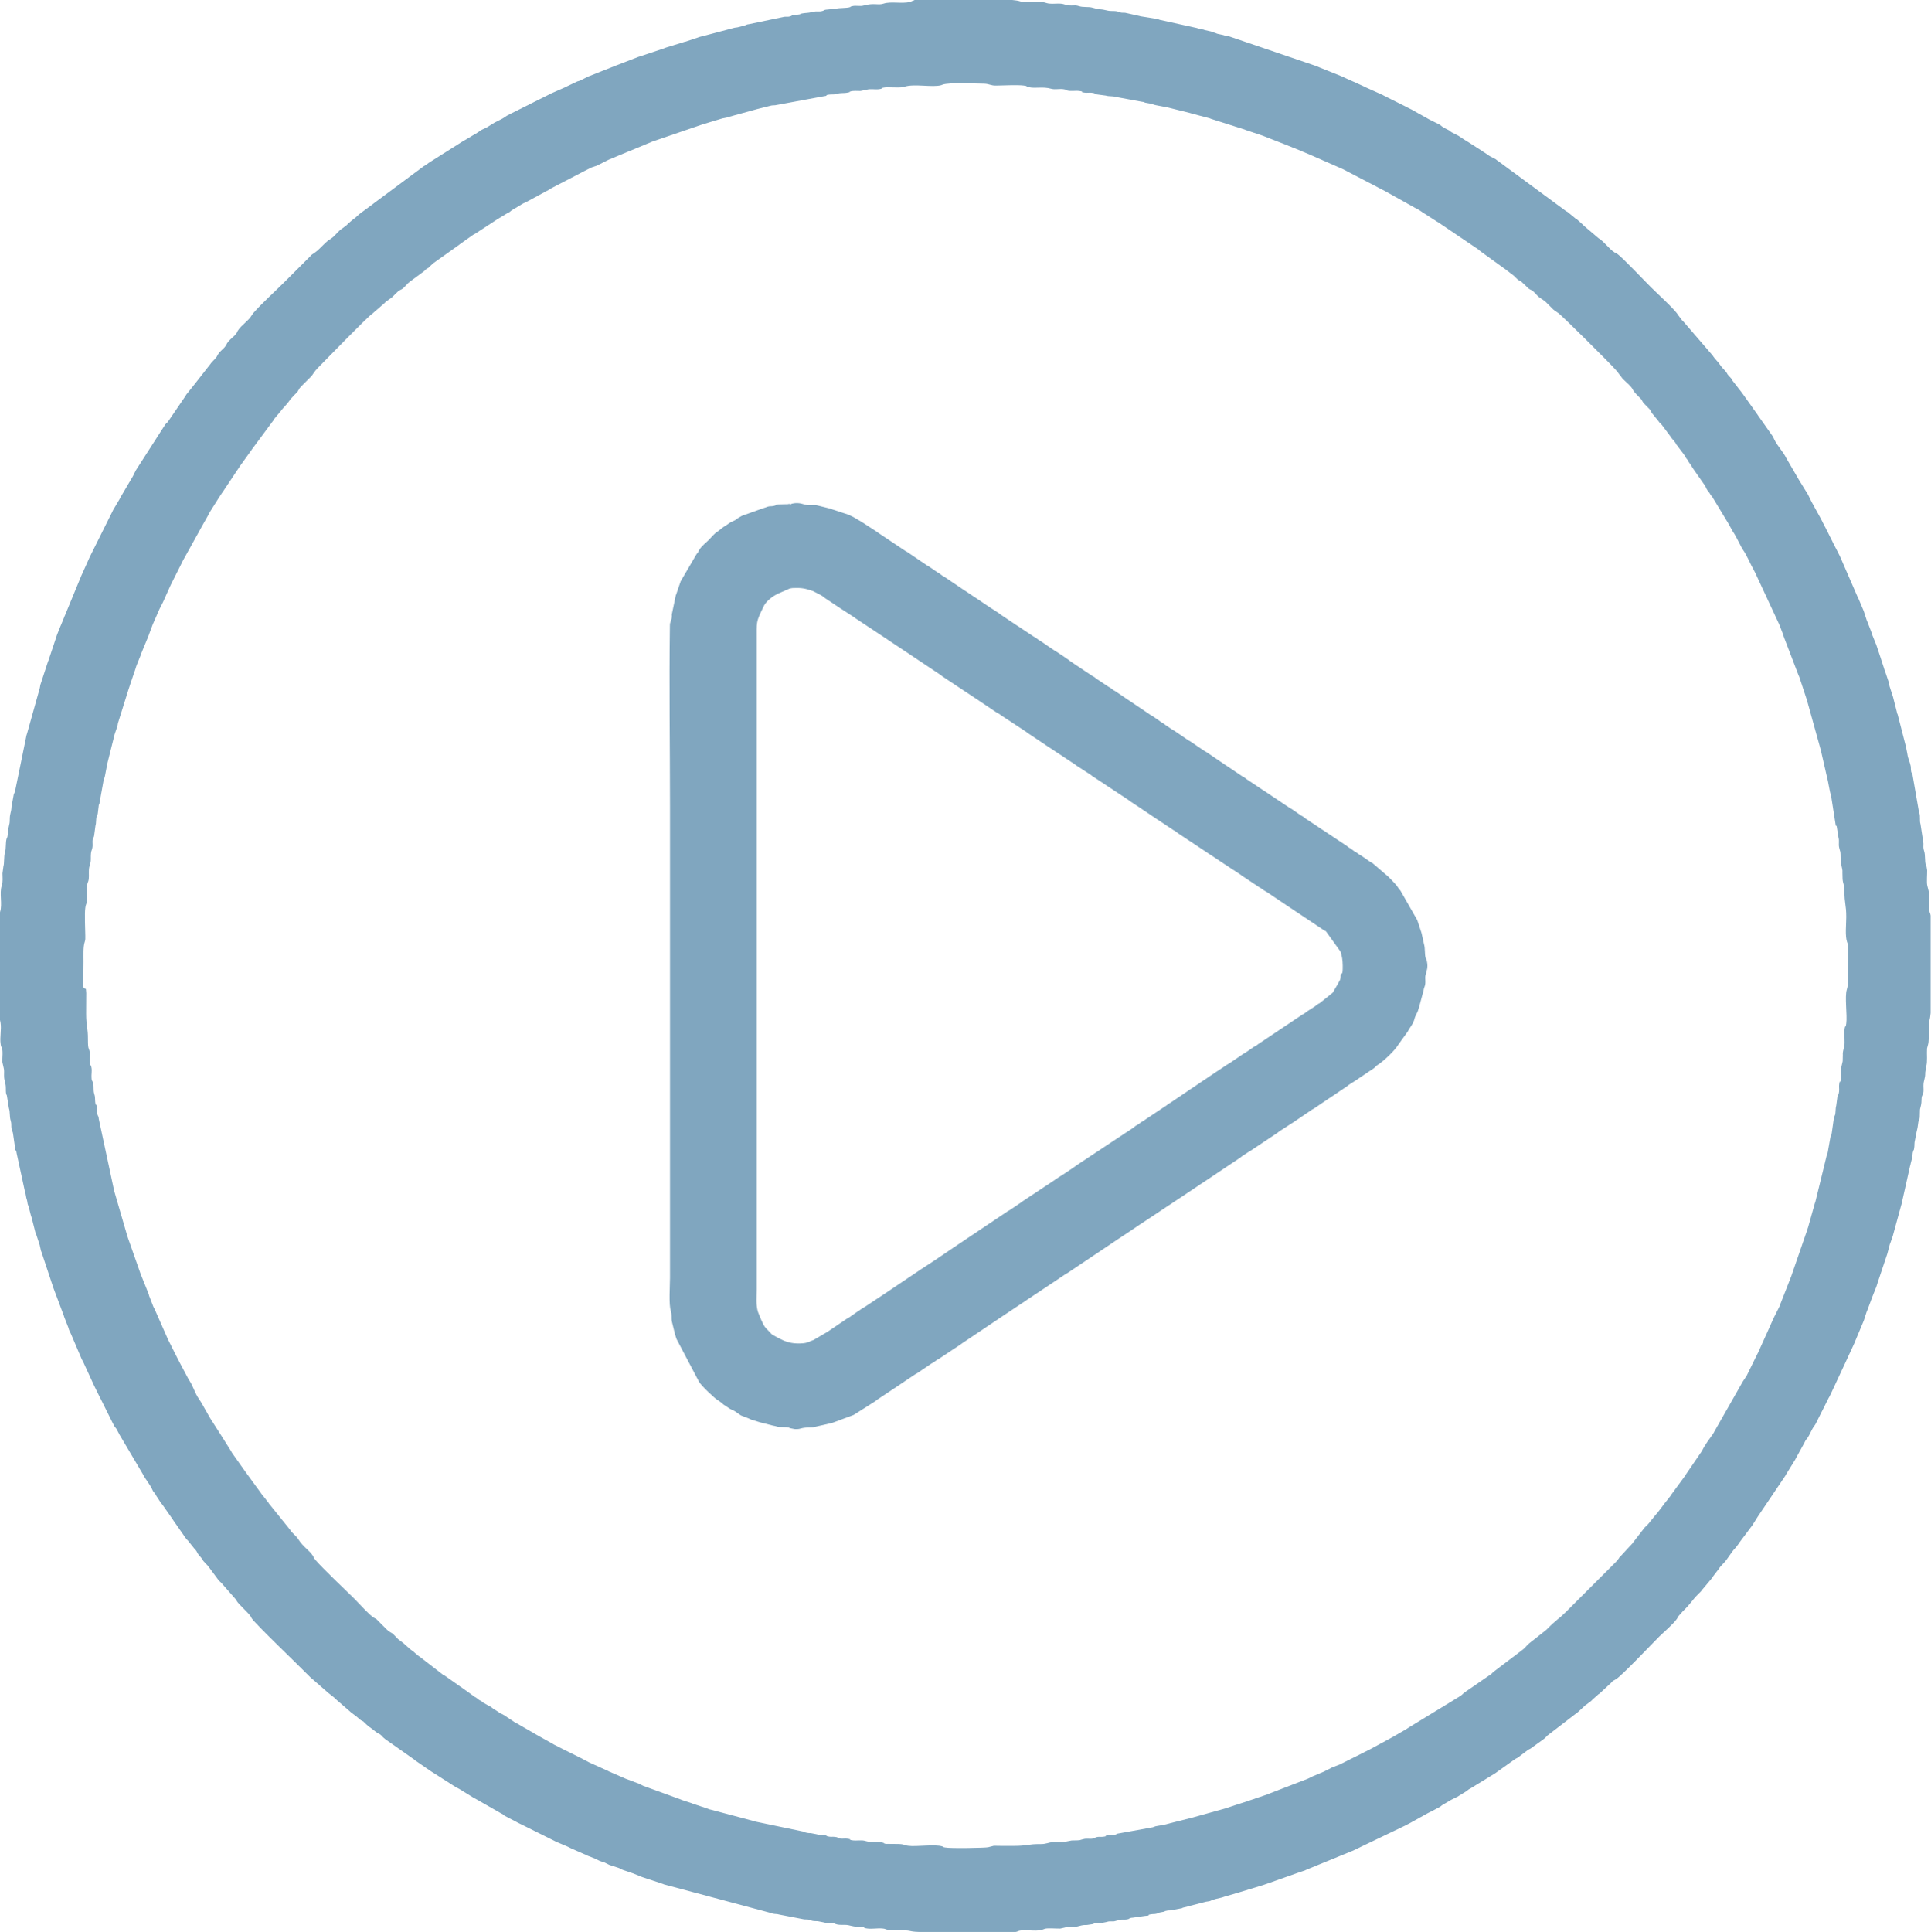 <?xml version="1.0" encoding="UTF-8"?> <svg xmlns="http://www.w3.org/2000/svg" xmlns:xlink="http://www.w3.org/1999/xlink" xmlns:xodm="http://www.corel.com/coreldraw/odm/2003" xml:space="preserve" width="24.092mm" height="24.101mm" version="1.1" style="shape-rendering:geometricPrecision; text-rendering:geometricPrecision; image-rendering:optimizeQuality; fill-rule:evenodd; clip-rule:evenodd" viewBox="0 0 182.67 182.74"> <defs> <style type="text/css"> .fil0 {fill:#80A6BF} </style> </defs> <g id="Слой_x0020_1">  <g id="_2115459002640"> <g id="_1811868388304"> <path class="fil0" d="M7.9 93.47c-0.03,-0.06 0,-2.27 0,-2.53 0,-0.58 -0.04,-1.39 0.11,-1.83 0.08,-0.24 0.06,-0.32 0.06,-0.62 -0.01,-0.64 -0.08,-2.06 0,-2.62 0.07,-0.5 0.17,-0.3 0.17,-1.1 -0.01,-0.41 -0.06,-0.95 0.06,-1.29 0.01,-0.02 0.02,-0.04 0.03,-0.06 0.13,-0.36 0.06,-0.72 0.08,-1.11 0.02,-0.5 0.19,-0.56 0.18,-1.09 -0.01,-0.85 0.1,-0.67 0.16,-1.11 0.03,-0.2 -0.02,-0.46 0.01,-0.67 0.09,-0.62 0.08,0.11 0.16,-0.52l0.11 -0.82c0.09,-0.27 0.03,-0.61 0.12,-0.9 0.08,-0.24 0.01,0.16 0.1,-0.25l0.1 -0.83c0.03,-0.1 0.03,0.11 0.08,-0.26l0.35 -1.94c0.04,-0.36 0.08,-0.18 0.15,-0.53l0.15 -0.78c0.04,-0.15 0.02,-0.15 0.05,-0.29l0.71 -2.85c0.01,-0.02 0.01,-0.04 0.02,-0.06l0.17 -0.5c0.01,-0.02 0.02,-0.04 0.03,-0.06l0.04 -0.13c0.04,-0.15 0.02,-0.15 0.05,-0.29l0.97 -3.1c0.01,-0.02 0.01,-0.04 0.02,-0.06l0.21 -0.64c0.01,-0.02 0.01,-0.04 0.02,-0.06l0.41 -1.2c0.01,-0.02 0.01,-0.04 0.02,-0.06 0.01,-0.02 0.01,-0.04 0.02,-0.06 0.04,-0.15 0.03,-0.12 0.08,-0.26l0.39 -0.97c0.01,-0.02 0.01,-0.04 0.02,-0.06 0.01,-0.02 0.01,-0.04 0.02,-0.06 0.01,-0.02 0.01,-0.04 0.02,-0.06l0.59 -1.43c0.01,-0.02 0.02,-0.04 0.03,-0.06l0.46 -1.24c0.01,-0.03 0.04,-0.1 0.05,-0.12l0.62 -1.41c0.13,-0.25 -0.07,0.14 0.06,-0.11l0.17 -0.34c0.01,-0.03 0.04,-0.09 0.06,-0.11l0.76 -1.69c0.01,-0.02 0.02,-0.04 0.03,-0.06l0.14 -0.28c0.01,-0.02 0.02,-0.04 0.03,-0.06l0.85 -1.69c0.03,-0.04 0.05,-0.1 0.08,-0.17l1.72 -3.1c0.01,-0.02 0.02,-0.04 0.03,-0.06l0.7 -1.24c0.03,-0.06 0.08,-0.16 0.11,-0.22l0.82 -1.3c0.01,-0.01 0.02,-0.04 0.03,-0.05l0.37 -0.56c0.01,-0.01 0.03,-0.03 0.04,-0.05l1.66 -2.49c0.01,-0.01 0.03,-0.03 0.04,-0.05l0.99 -1.38c0.01,-0.01 0.02,-0.04 0.03,-0.05l2.09 -2.82c0.01,-0.01 0.02,-0.04 0.03,-0.06 0.01,-0.01 0.03,-0.04 0.03,-0.05l0.62 -0.74c0.11,-0.19 0.61,-0.64 0.87,-1.07l0.45 -0.48c0.1,-0.1 0.08,-0.07 0.17,-0.17 0.01,-0.02 0.06,-0.07 0.08,-0.1l0.19 -0.32c0.03,-0.03 0.13,-0.15 0.16,-0.18l0.97 -0.97c0.16,-0.2 0.24,-0.41 0.59,-0.76 0.76,-0.76 4.59,-4.74 5.13,-5.11l1.13 -0.98c0.08,-0.08 0.08,-0.09 0.17,-0.17l0.49 -0.35c0.01,-0.01 0.04,-0.02 0.05,-0.03l0.64 -0.62c0.24,-0.19 -0.17,0.1 0.1,-0.07 0.01,-0.01 0.04,-0.02 0.06,-0.03l0.17 -0.09c0.27,-0.17 -0.14,0.11 0.1,-0.07 0.24,-0.19 0.4,-0.45 0.64,-0.62l1.12 -0.83c0.33,-0.21 0.35,-0.32 0.51,-0.42 0.01,-0.01 0.04,-0.02 0.06,-0.03 0.02,-0.01 0.04,-0.02 0.06,-0.03 0.13,-0.08 0.36,-0.39 0.68,-0.59l2.22 -1.58c0.02,-0.01 0.08,-0.06 0.1,-0.08l1.24 -0.88c0.12,-0.08 0.1,-0.04 0.22,-0.12l2.1 -1.37c0.01,-0.01 0.04,-0.03 0.05,-0.03l0.84 -0.51c0.06,-0.03 0.16,-0.08 0.22,-0.11 0.04,-0.03 0.1,-0.08 0.19,-0.15 0.11,-0.08 0.07,-0.06 0.2,-0.13l0.9 -0.54c0.02,-0.01 0.04,-0.02 0.06,-0.03l0.29 -0.14c0.02,-0.01 0.04,-0.02 0.06,-0.03 0.02,-0.01 0.04,-0.02 0.06,-0.03l2.03 -1.1c0.13,-0.08 0.1,-0.05 0.2,-0.13l2.89 -1.5c0.03,-0.01 0.09,-0.04 0.11,-0.06 0.02,-0.01 0.04,-0.02 0.06,-0.03l0.67 -0.34c0.02,-0.01 0.04,-0.02 0.06,-0.03l0.51 -0.17c0.02,-0.01 0.04,-0.02 0.06,-0.03l1.01 -0.51c0.02,-0.01 0.04,-0.02 0.06,-0.03l1.85 -0.77c0.02,-0.01 0.04,-0.01 0.06,-0.02l2.09 -0.87c0.02,-0.01 0.04,-0.02 0.06,-0.03 0.02,-0.01 0.04,-0.01 0.06,-0.02l4.73 -1.62c0.02,-0.01 0.1,-0.04 0.13,-0.04l1.69 -0.51c0.02,-0.01 0.04,-0.01 0.06,-0.02l0.5 -0.1c0.02,-0.01 0.04,-0.01 0.06,-0.03l2.66 -0.73c0.03,-0.01 0.04,-0.01 0.07,-0.02l1.35 -0.34c0.21,-0.04 0.31,0 0.54,-0.06l4.43 -0.82c0.62,-0.08 -0.11,-0.08 0.52,-0.16 0.25,-0.03 0.43,0.02 0.69,-0.06 0.38,-0.13 0.68,-0.04 1.06,-0.13 0.4,-0.08 0.01,-0.01 0.24,-0.1 0.26,-0.09 0.66,-0.05 0.96,-0.05l0.56 -0.11c0.4,-0.13 0.8,0 1.2,-0.06 0.62,-0.09 -0.1,-0.07 0.52,-0.16 0.15,-0.03 0.5,-0.01 0.67,-0.01 0.39,0 0.89,0.05 1.21,-0.06 0.93,-0.31 2.66,0.09 3.49,-0.15l0.12 -0.05c0.61,-0.22 3.01,-0.1 3.9,-0.09 0.54,0.01 0.63,0.19 1.17,0.18 0.64,-0.01 2.06,-0.08 2.62,0 0.59,0.09 -0.03,0.04 0.45,0.15 0.67,0.15 1.31,-0.08 2.13,0.15 0.38,0.11 0.83,-0.03 1.22,0.05 0.4,0.08 0.01,0.01 0.24,0.1 0.36,0.12 0.82,0.01 1.2,0.06 0.62,0.09 -0.1,0.08 0.52,0.16 0.2,0.03 0.46,-0.02 0.67,0.01 0.62,0.09 -0.11,0.08 0.52,0.16l0.82 0.11c0.27,0.09 0.61,0.03 0.9,0.12l2.5 0.46c0.37,0.05 0.17,0.04 0.26,0.08l0.5 0.09c0.36,0.04 0.18,0.08 0.53,0.15l0.78 0.15c0.15,0.04 0.15,0.02 0.29,0.05l2.17 0.54c0.02,0.01 0.04,0.01 0.06,0.02l1.86 0.5c0.02,0.01 0.04,0.01 0.06,0.03l3.21 1.02c0.02,0.01 0.04,0.01 0.06,0.03 0.02,0.01 0.04,0.01 0.06,0.02l1.52 0.51c0.02,0.01 0.04,0.01 0.06,0.02l2.07 0.81c0.02,0.01 0.04,0.01 0.06,0.02l0.78 0.32c0.02,0.01 0.04,0.01 0.06,0.02 0.02,0.01 0.04,0.01 0.06,0.02l1.73 0.73c0.02,0.01 0.04,0.02 0.06,0.03l2.76 1.21c0.02,0.01 0.04,0.02 0.06,0.03l3.95 2.06c0.11,0.06 0,0 0.11,0.06l2.88 1.61c0.06,0.03 0.16,0.08 0.22,0.11l0.45 0.31c0.02,0.01 0.04,0.02 0.06,0.03l1.18 0.76c0.01,0.01 0.1,0.05 0.11,0.06l3.83 2.59c0.04,0.04 0.12,0.12 0.18,0.16l2.31 1.67c0.01,0.01 0.04,0.02 0.05,0.03l0.62 0.48c0.01,0.01 0.04,0.03 0.05,0.03 0.23,0.16 0.38,0.41 0.63,0.55 0.01,0.01 0.04,0.02 0.06,0.03 0.02,0.01 0.04,0.02 0.06,0.03 0.01,0.01 0.04,0.02 0.06,0.03l0.44 0.41c0.13,0.13 0.2,0.22 0.36,0.32 0.13,0.08 0.1,0.04 0.22,0.11 0.29,0.19 0.46,0.5 0.74,0.69l0.5 0.34c0.02,0.02 0.14,0.15 0.17,0.17l0.46 0.46c0.08,0.08 0.08,0.09 0.17,0.17l0.5 0.35c0.19,0.11 4.8,4.65 5.48,5.44l0.55 0.72c0.1,0.1 0.08,0.08 0.17,0.17 0.28,0.27 0.59,0.51 0.78,0.83 0.01,0.01 0.05,0.1 0.06,0.11 0.2,0.34 0.7,0.76 0.76,0.85 0.01,0.01 0.02,0.04 0.03,0.05l0.16 0.27c0.1,0.13 0.06,0.06 0.12,0.13l0.5 0.51c0.01,0.01 0.03,0.04 0.03,0.05l0.15 0.27c0.01,0.02 0.06,0.08 0.08,0.1l0.57 0.7c0.13,0.21 0.19,0.19 0.32,0.36l0.83 1.11c0.01,0.01 0.02,0.04 0.03,0.06l0.42 0.51c0.01,0.01 0.02,0.04 0.03,0.06 0.01,0.01 0.02,0.04 0.03,0.06 0.01,0.01 0.02,0.04 0.03,0.05l0.19 0.24c0.01,0.01 0.03,0.04 0.03,0.05l0.51 0.67c0.08,0.12 0.04,0.1 0.12,0.22 0.05,0.08 0.03,0.04 0.11,0.15 0.01,0.02 0.06,0.08 0.08,0.1l0.06 0.1c0.04,0.06 0.02,0.04 0.06,0.11l0.28 0.4c0.01,0.01 0.02,0.04 0.03,0.06 0.01,0.01 0.02,0.04 0.03,0.06l1.22 1.75c0.01,0.02 0.02,0.04 0.03,0.06 0.01,0.02 0.02,0.04 0.03,0.06l0.08 0.17c0.01,0.01 0.02,0.04 0.03,0.05 0.01,0.01 0.03,0.04 0.03,0.05l0.22 0.29c0.04,0.06 0.02,0.04 0.06,0.11l0.22 0.29c0.01,0.01 0.03,0.03 0.03,0.05 0.01,0.01 0.03,0.04 0.03,0.05l1.5 2.48c0.01,0.02 0.02,0.04 0.03,0.06 0.01,0.03 0.04,0.09 0.06,0.11l0.24 0.44c0.45,0.64 0.71,1.41 1.17,2.05l0.2 0.38c0.01,0.02 0.02,0.04 0.03,0.06 0.06,0.11 0,0 0.06,0.11l0.25 0.51c0.01,0.02 0.02,0.04 0.03,0.06 0.01,0.03 0.04,0.09 0.06,0.11l0.11 0.22c0.01,0.03 0.04,0.09 0.06,0.11 0.01,0.02 0.02,0.04 0.03,0.06 0.01,0.03 0.04,0.09 0.06,0.11 0.03,0.06 0.08,0.16 0.11,0.22l2.2 4.73c0.01,0.02 0.02,0.04 0.03,0.06l0.4 1.03c0.04,0.15 0.02,0.11 0.08,0.26l1.36 3.55c0.01,0.02 0.01,0.04 0.03,0.06 0.01,0.02 0.01,0.04 0.03,0.06l0.67 2.03c0.03,0.08 0.04,0.15 0.08,0.25l1.34 4.83c0.01,0.03 0.01,0.04 0.01,0.07l0.52 2.27c0.17,0.62 0.22,1.26 0.41,1.87l0.4 2.56c0.08,0.62 0.08,-0.11 0.16,0.52l0.14 0.87c0.08,0.27 -0.01,0.59 0.05,0.88 0.14,0.67 0.13,0.1 0.15,1.21 0,0.11 0,0.21 0.03,0.32 0.22,1.05 0.1,0.29 0.15,1.46 0.02,0.44 0.19,0.61 0.18,1.18 -0.01,1.17 0.17,1.25 0.17,2.45 0,0.66 -0.13,1.75 0.08,2.37l0.05 0.12c0.11,0.37 0.04,1.99 0.04,2.5 0,0.58 0.04,1.39 -0.11,1.83 -0.23,0.69 0.05,2.46 -0.06,3.24 -0.09,0.59 -0.04,-0.03 -0.15,0.45 -0.03,0.16 -0.02,0.48 -0.02,0.66 0,0.22 0.01,0.46 0.01,0.68 0,0.1 0,0.21 -0.03,0.32 -0.22,1.04 -0.1,0.3 -0.15,1.46l-0.11 0.48c-0.12,0.36 -0.01,0.82 -0.06,1.2 -0.09,0.62 -0.08,-0.1 -0.16,0.52 -0.03,0.2 0.02,0.46 -0.01,0.67 -0.09,0.62 -0.08,-0.11 -0.16,0.52l-0.11 0.82c-0.09,0.27 -0.03,0.61 -0.12,0.9 -0.08,0.24 -0.01,-0.16 -0.1,0.25l-0.2 1.41c-0.09,0.61 -0.06,-0.09 -0.15,0.52l-0.24 1.37c-0.07,0.23 -0.01,-0.15 -0.09,0.25l-1.08 4.42c-0.01,0.02 -0.01,0.04 -0.03,0.06l-0.65 2.31c-0.01,0.02 -0.01,0.04 -0.02,0.06 -0.01,0.02 -0.04,0.1 -0.04,0.13l-1.52 4.4c-0.01,0.02 -0.01,0.04 -0.02,0.06l-1.07 2.73c-0.01,0.02 -0.01,0.04 -0.02,0.06 -0.01,0.02 -0.01,0.04 -0.02,0.06l-0.54 1.07c-0.01,0.02 -0.02,0.04 -0.03,0.06l-0.65 1.46c-0.01,0.02 -0.02,0.04 -0.03,0.06l-0.79 1.75c-0.03,0.07 -0.02,0.04 -0.06,0.11l-0.67 1.36c-0.03,0.04 -0.05,0.1 -0.08,0.17 -0.01,0.02 -0.02,0.04 -0.03,0.06l-0.2 0.4c-0.01,0.02 -0.02,0.04 -0.03,0.06l-0.34 0.51c-0.01,0.01 -0.03,0.04 -0.03,0.05l-2.7 4.74c-0.01,0.03 -0.04,0.09 -0.06,0.11l-0.06 0.1c-0.37,0.52 -0.75,1.01 -1.03,1.59l-1.58 2.31c-0.01,0.01 -0.02,0.04 -0.03,0.06l-1.32 1.8c-0.01,0.02 -0.02,0.04 -0.03,0.06l-0.71 0.9c-0.01,0.01 -0.02,0.04 -0.03,0.05l-0.51 0.67c-0.03,0.04 -0.13,0.14 -0.16,0.18l-0.72 0.89c-0.09,0.09 -0.08,0.08 -0.17,0.17 -0.13,0.13 -0.22,0.2 -0.32,0.36l-0.96 1.24c-0.01,0.01 -0.02,0.04 -0.03,0.05l-1.26 1.36c-0.01,0.01 -0.02,0.04 -0.03,0.06l-0.26 0.32c-0.08,0.08 -0.1,0.09 -0.17,0.17 -0.46,0.46 -0.87,0.87 -1.31,1.31l-3.22 3.22c-0.83,0.83 -0.83,0.65 -1.9,1.74l-1.61 1.27c-0.24,0.19 -0.4,0.45 -0.64,0.62l-2.69 2.04c-0.02,0.01 -0.08,0.06 -0.1,0.08 -0.15,0.13 -0.02,0.04 -0.17,0.17l-2.45 1.69c-0.25,0.15 -0.17,0.2 -0.57,0.45l-4.57 2.79c-0.01,0.01 -0.04,0.02 -0.05,0.03 -0.01,0.01 -0.04,0.03 -0.05,0.03l-0.52 0.33c-0.02,0.01 -0.04,0.02 -0.06,0.03l-1.07 0.62c-0.02,0.01 -0.1,0.04 -0.11,0.06l-2.03 1.1c-0.02,0.01 -0.04,0.02 -0.06,0.03l-2.53 1.27c-0.03,0.01 -0.09,0.04 -0.11,0.06l-0.17 0.08c-0.02,0.01 -0.04,0.01 -0.06,0.02l-0.67 0.26c-0.26,0.13 0.15,-0.08 -0.11,0.06l-0.62 0.31c-0.02,0.01 -0.04,0.02 -0.06,0.03l-1.07 0.45c-0.02,0.01 -0.04,0.02 -0.06,0.03l-0.28 0.14c-0.02,0.01 -0.04,0.02 -0.06,0.03l-3.78 1.46c-0.02,0.01 -0.04,0.02 -0.06,0.03l-2.15 0.73c-0.08,0.03 -0.15,0.04 -0.25,0.08l-0.13 0.04c-0.03,0.01 -0.1,0.04 -0.13,0.04l-1.27 0.42c-0.02,0.01 -0.04,0.01 -0.06,0.02l-2.98 0.83c-0.03,0.01 -0.04,0.01 -0.07,0.02l-2.1 0.53c-0.69,0.21 -1.16,0.24 -1.46,0.31l-0.18 0.07c-0.02,0.01 -0.04,0.02 -0.06,0.02l-3.37 0.61c-0.24,0.08 0.16,0.01 -0.25,0.1 -0.2,0.04 -0.38,0 -0.57,0.03 -0.62,0.08 0.11,0.08 -0.52,0.16 -0.24,0.03 -0.39,-0.03 -0.64,0.04l-0.18 0.08c-0.02,0.01 -0.04,0.02 -0.06,0.03 -0.15,0.04 -0.13,0.03 -0.3,0.04 -0.19,0.01 -0.39,-0.03 -0.58,0.01 -0.67,0.14 -0.1,0.13 -1.21,0.15l-0.56 0.11c-0.35,0.12 -0.81,0.03 -1.22,0.05 -0.44,0.02 -0.61,0.19 -1.18,0.18 -1.17,-0.01 -1.25,0.17 -2.45,0.17 -0.42,0 -0.85,0 -1.27,0 -0.22,0 -0.48,-0.01 -0.68,-0.01l-0.54 0.14c-0.22,0.06 -3.59,0.13 -4.09,0.02 -0.4,-0.08 -0.01,-0.02 -0.24,-0.1 -0.69,-0.23 -2.46,0.05 -3.24,-0.06 -0.5,-0.07 -0.3,-0.17 -1.1,-0.17l-1 -0.01c-0.4,-0.08 -0.01,-0.01 -0.24,-0.1 -0.45,-0.15 -1.21,-0.01 -1.69,-0.17 -0.36,-0.12 -0.82,-0.01 -1.2,-0.06 -0.62,-0.09 0.1,-0.08 -0.52,-0.16 -0.2,-0.03 -0.46,0.02 -0.67,-0.01 -0.62,-0.09 0.11,-0.08 -0.52,-0.16 -0.19,-0.03 -0.38,0.02 -0.57,-0.03 -0.4,-0.08 -0.01,-0.01 -0.25,-0.1 -0.27,-0.09 -0.61,-0.03 -0.9,-0.12l-0.57 -0.11c-0.08,0 -0.17,0.01 -0.25,-0.01 -0.56,-0.08 0.05,-0.07 -0.52,-0.15l-4.41 -0.92c-0.03,-0.01 -0.1,-0.04 -0.12,-0.04l-4.15 -1.1c-0.39,-0.08 0.02,0.01 -0.25,-0.08l-1.46 -0.49c-0.02,-0.01 -0.04,-0.01 -0.06,-0.03 -0.02,-0.01 -0.04,-0.01 -0.06,-0.02 -0.02,-0.01 -0.04,-0.01 -0.06,-0.02l-0.83 -0.27c-0.02,-0.01 -0.04,-0.01 -0.06,-0.03l-3.6 -1.31c-0.02,-0.01 -0.04,-0.02 -0.06,-0.03 -0.02,-0.01 -0.04,-0.02 -0.06,-0.03l-0.17 -0.09c-0.02,-0.01 -0.04,-0.02 -0.06,-0.03l-1.22 -0.46c-0.02,-0.01 -0.04,-0.01 -0.06,-0.02l-1.59 -0.69c-0.25,-0.13 0.14,0.07 -0.11,-0.06l-1.75 -0.79c-0.02,-0.01 -0.04,-0.02 -0.06,-0.03l-0.11 -0.06c-0.04,-0.02 -0.08,-0.04 -0.11,-0.06l-0.22 -0.11c0,0 -0.11,-0.06 -0.11,-0.06l-0.11 -0.06c-0.02,-0.01 -0.04,-0.02 -0.06,-0.03l-2.09 -1.04c-0.11,-0.06 0,0 -0.11,-0.06l-0.34 -0.17c-0.01,-0.01 -0.04,-0.02 -0.05,-0.03l-1.3 -0.73c-0.02,-0.01 -0.04,-0.02 -0.06,-0.03l-2.2 -1.27c0,0 -0.11,-0.05 -0.11,-0.05l-1.07 -0.71c-0.02,-0.01 -0.09,-0.04 -0.11,-0.06 -0.02,-0.01 -0.04,-0.02 -0.06,-0.03l-0.11 -0.05c-0.02,-0.01 -0.04,-0.02 -0.06,-0.03l-0.51 -0.34c-0.06,-0.04 -0.04,-0.02 -0.11,-0.06l-0.34 -0.25c-0.06,-0.04 -0.16,-0.08 -0.22,-0.11l-0.43 -0.24c-0.08,-0.06 -0.15,-0.11 -0.19,-0.15 -0.12,-0.08 -0.1,-0.04 -0.22,-0.12 -0.06,-0.04 -0.1,-0.08 -0.19,-0.15 -0.01,-0.01 -0.03,-0.03 -0.05,-0.04l-0.1 -0.06c-0.01,-0.01 -0.04,-0.02 -0.06,-0.03l-0.78 -0.57c-0.01,-0.01 -0.04,-0.03 -0.05,-0.03l-1.99 -1.4c-0.1,-0.06 -0.06,-0.02 -0.17,-0.09l-2.15 -1.66c-0.31,-0.19 -0.54,-0.48 -0.9,-0.71 -0.12,-0.08 -0.64,-0.61 -1.01,-0.85 -0.01,0 -0.19,-0.15 -0.19,-0.15l-0.29 -0.3c-0.1,-0.1 -0.07,-0.08 -0.17,-0.17 -0.02,-0.01 -0.08,-0.06 -0.1,-0.08l-0.32 -0.19c-0.03,-0.03 -0.15,-0.13 -0.18,-0.16l-0.97 -0.97c-0.24,-0.19 0.17,0.1 -0.1,-0.07 -0.01,-0.01 -0.04,-0.02 -0.06,-0.03l-0.11 -0.06c-0.38,-0.22 -1.28,-1.22 -1.8,-1.75 -0.84,-0.84 -2.94,-2.81 -3.73,-3.72l-0.11 -0.15c-0.01,-0.01 -0.02,-0.04 -0.03,-0.06 -0.06,-0.1 -0.02,-0.06 -0.09,-0.17 -0.31,-0.5 -0.92,-0.84 -1.35,-1.52 -0.29,-0.46 -0.57,-0.55 -0.82,-0.96l-2 -2.48c-0.01,-0.02 -0.02,-0.04 -0.03,-0.06l-0.71 -0.9c-0.01,-0.01 -0.02,-0.04 -0.03,-0.05l-1.32 -1.81c-0.05,-0.08 -0.03,-0.04 -0.11,-0.15l-1.26 -1.78c-0.01,-0.01 -0.03,-0.04 -0.03,-0.05 -0.01,-0.01 -0.02,-0.04 -0.03,-0.05 -0.01,-0.01 -0.02,-0.04 -0.03,-0.06l-0.78 -1.24c-0.01,-0.01 -0.02,-0.04 -0.03,-0.05l-1.22 -1.91c-0.01,-0.03 -0.04,-0.09 -0.06,-0.11l-0.67 -1.18c-0.01,-0.02 -0.02,-0.04 -0.03,-0.06l-0.4 -0.62c-0.31,-0.52 -0.48,-1.14 -0.83,-1.62l-0.91 -1.71c-0.01,-0.02 -0.02,-0.04 -0.03,-0.06 -0.01,-0.03 -0.04,-0.09 -0.06,-0.11 -0.03,-0.06 -0.08,-0.16 -0.11,-0.22l-0.82 -1.63c-0.01,-0.02 -0.02,-0.04 -0.03,-0.06l-1.27 -2.88c-0.01,-0.03 -0.04,-0.09 -0.06,-0.11 -0.01,-0.02 -0.02,-0.04 -0.03,-0.06 -0.01,-0.02 -0.02,-0.04 -0.03,-0.06l-0.4 -1.03c-0.04,-0.15 -0.02,-0.11 -0.08,-0.26l-0.73 -1.82c-0.01,-0.02 -0.01,-0.04 -0.02,-0.06l-1.08 -3.07c-0.01,-0.02 -0.01,-0.04 -0.02,-0.06l-0.07 -0.19c-0.03,-0.08 -0.04,-0.15 -0.08,-0.25l-1.2 -4.12c-0.01,-0.02 -0.01,-0.04 -0.02,-0.06l-1.46 -6.83c-0.03,-0.38 -0.08,-0.18 -0.15,-0.52 -0.04,-0.19 0,-0.38 -0.03,-0.57 -0.08,-0.62 -0.08,0.11 -0.16,-0.52 -0.03,-0.27 0.01,-0.48 -0.09,-0.76 -0.11,-0.33 -0.03,-0.66 -0.1,-1 -0.08,-0.4 -0.01,-0.01 -0.1,-0.24 -0.06,-0.18 -0.04,-0.03 -0.06,-0.27 -0.03,-0.32 0.06,-0.68 -0.01,-1 -0.08,-0.4 -0.02,-0.01 -0.1,-0.24 -0.13,-0.4 0,-0.8 -0.06,-1.2 -0.07,-0.46 -0.17,-0.19 -0.17,-1.19 0.01,-1.16 -0.17,-1.27 -0.17,-2.45l0.01 -1.96c-0.03,-0.72 -0.08,-0.22 -0.18,-0.5l-0.04 0zm78.62 -93.47l5.38 0 3.85 0c0.29,0.03 0.54,0.06 0.69,0.11 0.76,0.25 1.77,-0.09 2.53,0.17 0.36,0.12 0.76,0.06 1.13,0.06 0.66,-0.01 0.62,0.19 1.26,0.18 0.31,-0.01 0.44,-0.03 0.71,0.06 0.41,0.14 0.9,0.03 1.29,0.15l0.54 0.14c0.75,0.03 0.74,0.17 1.27,0.17 0.75,0 0.53,0.11 0.94,0.16 0.11,0.01 0.22,0 0.33,0.01l1.39 0.31c0.03,0.01 0.04,0.01 0.06,0.02l1.67 0.27c0.02,0.01 0.04,0.02 0.06,0.03 0.02,0.01 0.04,0.02 0.06,0.03l3.54 0.78c0.03,0.01 0.1,0.04 0.12,0.04l0.55 0.12c0.02,0.01 0.04,0.02 0.06,0.03l0.62 0.14c0.02,0.01 0.04,0.01 0.06,0.02 0.02,0.01 0.04,0.02 0.06,0.03l0.25 0.08c0.02,0.01 0.04,0.01 0.06,0.02 0.02,0.01 0.04,0.01 0.06,0.03 0.03,0.01 0.1,0.04 0.12,0.04 0.22,0.06 0.34,0.06 0.55,0.12l0.25 0.08c0.12,0.03 0.17,0.02 0.29,0.04l8.02 2.73c0.02,0.01 0.04,0.01 0.06,0.02 0.02,0.01 0.04,0.01 0.06,0.02l2.66 1.07c0.03,0.01 0.09,0.04 0.11,0.06l1.75 0.79c0.03,0.01 0.09,0.04 0.11,0.06l1.69 0.76c0.02,0.01 0.04,0.02 0.06,0.03 0.03,0.01 0.09,0.04 0.11,0.06l0.17 0.08c0.02,0.01 0.04,0.02 0.06,0.03 0.03,0.01 0.09,0.04 0.11,0.06l0.34 0.17c0.02,0.01 0.04,0.02 0.06,0.03l0.62 0.31c0.02,0.01 0.04,0.02 0.06,0.03l0.62 0.31c0.02,0.01 0.04,0.02 0.06,0.03 0.03,0.01 0.09,0.04 0.11,0.06l0.34 0.17c0.02,0.01 0.04,0.02 0.06,0.03 0.03,0.01 0.09,0.04 0.11,0.06l1.57 0.88c0.02,0.01 0.04,0.02 0.06,0.03l0.96 0.48c0.04,0.03 0.1,0.08 0.19,0.15 0.11,0.08 0.07,0.06 0.2,0.13 0.02,0.01 0.09,0.04 0.11,0.06l0.39 0.2c0,0 0.19,0.15 0.19,0.15 0.01,0.01 0.03,0.03 0.05,0.03l0.56 0.29c0.03,0.01 0.09,0.04 0.11,0.06l0.41 0.27c0.01,0.01 0.03,0.03 0.05,0.04l0.22 0.13c0.01,0.01 0.04,0.02 0.05,0.03l1.14 0.73c0.01,0.01 0.04,0.02 0.05,0.03l0.86 0.57c0.11,0.08 0.07,0.06 0.2,0.13l0.5 0.26c0,0 0.19,0.15 0.19,0.15 0.01,0.01 0.04,0.03 0.05,0.03l6.43 4.74c0.01,0.01 0.04,0.02 0.06,0.03 0.02,0.01 0.04,0.02 0.06,0.03l0.79 0.65c0,0 0.11,0.06 0.11,0.06l0.49 0.44c0.03,0.03 0.16,0.17 0.17,0.17l1.38 1.17c0.58,0.36 0.96,0.99 1.52,1.35l0.17 0.09c0.01,0.01 0.04,0.02 0.06,0.03 0.48,0.31 2.62,2.59 3.19,3.15 0.65,0.65 2.29,2.13 2.59,2.65l0.36 0.48c0.06,0.06 0.11,0.11 0.17,0.17l2.74 3.18c0.19,0.32 0.5,0.57 0.71,0.9 0.19,0.3 0.47,0.49 0.65,0.79 0.01,0.02 0.02,0.04 0.03,0.06 0.01,0.01 0.02,0.04 0.03,0.05l0.36 0.4c0.01,0.01 0.02,0.04 0.03,0.06 0.02,0.03 0.04,0.08 0.06,0.11l0.85 1.09c0.01,0.01 0.03,0.03 0.04,0.05l1.48 2.08c0.01,0.01 0.02,0.04 0.03,0.05l1.43 2.03c0.01,0.01 0.08,0.17 0.08,0.17 0.01,0.03 0.04,0.1 0.05,0.11 0.3,0.62 0.83,1.13 1.13,1.75l1.18 2.03c0.01,0.01 0.03,0.04 0.03,0.05l0.84 1.36c0.01,0.02 0.02,0.04 0.03,0.06l0.28 0.57c0.01,0.02 0.02,0.04 0.03,0.06l0.87 1.58c0.01,0.02 0.02,0.04 0.03,0.06 0.01,0.03 0.04,0.09 0.06,0.11l0.11 0.22c0.01,0.03 0.04,0.09 0.06,0.11l0.11 0.22c0.01,0.03 0.04,0.09 0.06,0.11l0.11 0.22c0.01,0.03 0.04,0.09 0.06,0.11l0.25 0.51c0.01,0.03 0.04,0.09 0.06,0.11 0.01,0.02 0.02,0.04 0.03,0.06 0.01,0.02 0.02,0.04 0.03,0.06l0.22 0.45c0.01,0.02 0.02,0.04 0.03,0.06 0.03,0.07 0.02,0.04 0.06,0.11l0.11 0.22c0.03,0.07 0.02,0.04 0.06,0.11l0.34 0.67c0.01,0.02 0.02,0.04 0.03,0.06l1.69 3.89c0.01,0.03 0.04,0.09 0.06,0.11l0.5 1.18c0.01,0.02 0.01,0.04 0.02,0.06l0.27 0.83c0.01,0.02 0.02,0.04 0.03,0.06l0.4 1.03c0.04,0.15 0.03,0.12 0.08,0.26l0.34 0.84c0.01,0.02 0.01,0.04 0.03,0.06l0.38 1.14c0.01,0.02 0.01,0.04 0.02,0.06l0.29 0.89c0.01,0.02 0.01,0.04 0.02,0.06 0.01,0.02 0.01,0.04 0.02,0.06l0.1 0.32c0.01,0.02 0.01,0.04 0.03,0.06 0.01,0.02 0.01,0.04 0.02,0.06l0.32 0.95c0.06,0.2 0.03,0.15 0.07,0.36l0.31 0.96c0.01,0.02 0.01,0.04 0.02,0.06l0.36 1.41c0.08,0.39 -0.01,-0.02 0.08,0.25l0.76 2.96c0.01,0.03 0.01,0.04 0.02,0.07l0.14 0.71c0.06,0.47 0.23,0.71 0.31,1.13 0.03,0.15 0.01,0.25 0.03,0.4 0.05,0.37 0.04,0.17 0.08,0.26 0.03,0.09 0.03,-0.11 0.08,0.26l0.6 3.46c0.01,0.02 0.02,0.04 0.03,0.06 0.12,0.36 0,0.72 0.11,1.06l0.28 1.83c-0.01,0.31 -0.03,0.44 0.06,0.71 0.14,0.41 0.04,0.97 0.17,1.35 0.01,0.02 0.02,0.04 0.03,0.06 0.01,0.02 0.02,0.04 0.03,0.06l0.06 0.36c0.01,0.38 -0.06,1.1 0.01,1.43 0.16,0.73 0.15,0.29 0.15,1.29 0,0.23 -0.01,0.46 -0.01,0.68l0.09 0.59c0.03,0.08 0.01,-0.07 0.07,0.19 0.01,0.03 0.01,0.07 0.02,0.11l0 5.36 0 3.85c-0.03,0.29 -0.06,0.54 -0.11,0.69 -0.09,0.25 -0.06,0.66 -0.06,0.96 0,0.38 0.01,1.08 -0.08,1.36l-0.09 0.34c-0.04,0.51 0.06,1.29 -0.08,1.69l-0.09 0.59c0.01,0.63 -0.17,0.7 -0.17,1.27 0,0.25 0.04,0.5 -0.03,0.73 -0.01,0.02 -0.02,0.04 -0.03,0.06l-0.08 0.18c-0.04,0.15 -0.03,0.13 -0.04,0.3 -0.01,0.53 -0.06,0.54 -0.15,0.96l-0.02 0.74c-0.06,0.43 -0.03,0.11 -0.08,0.25 -0.11,0.31 -0.05,0.51 -0.22,1.13l-0.15 0.78c-0.08,0.26 -0.03,0.51 -0.08,0.77 -0.08,0.4 -0.02,0.02 -0.09,0.25 -0.1,0.29 -0.03,0.44 -0.12,0.73l-0.12 0.47c-0.03,0.17 -0.01,0.08 -0.05,0.2l-0.82 3.66c-0.01,0.02 -0.01,0.04 -0.02,0.06l-0.8 2.92c-0.01,0.02 -0.01,0.04 -0.02,0.06l-0.22 0.63c-0.01,0.02 -0.01,0.04 -0.03,0.06l-0.25 0.94c-0.01,0.02 -0.01,0.04 -0.02,0.06l-0.87 2.6c-0.01,0.03 -0.04,0.1 -0.04,0.13 -0.01,0.02 -0.01,0.04 -0.02,0.06 -0.01,0.02 -0.01,0.04 -0.02,0.06l-0.04 0.13c-0.01,0.02 -0.01,0.04 -0.02,0.06l-0.41 1.03c-0.01,0.02 -0.01,0.04 -0.02,0.06l-0.46 1.23c-0.01,0.02 -0.02,0.04 -0.03,0.06 -0.01,0.02 -0.01,0.04 -0.02,0.06l-0.17 0.51c-0.03,0.11 -0.04,0.16 -0.08,0.26l-0.85 2.03c-0.01,0.02 -0.01,0.04 -0.02,0.06l-1.04 2.25c-0.01,0.02 -0.02,0.04 -0.03,0.06l-1.18 2.53c-0.03,0.06 -0.08,0.16 -0.11,0.22 -0.01,0.03 -0.04,0.09 -0.06,0.11 -0.1,0.2 0.08,-0.16 -0.06,0.11 -0.01,0.02 -0.02,0.04 -0.03,0.06l-0.31 0.62c-0.01,0.02 -0.02,0.04 -0.03,0.06 -0.01,0.02 -0.02,0.04 -0.03,0.06l-0.14 0.28c-0.01,0.02 -0.02,0.04 -0.03,0.06l-0.06 0.11c-0.01,0.02 -0.02,0.04 -0.03,0.06l-0.54 1.08c-0.08,0.13 -0.05,0.1 -0.13,0.2 -0.26,0.34 -0.38,0.73 -0.61,1.09l-0.22 0.29c-0.04,0.06 -0.08,0.15 -0.11,0.22l-0.84 1.53c-0.01,0.03 -0.04,0.09 -0.06,0.11l-0.87 1.41c-0.01,0.03 -0.04,0.09 -0.06,0.11l-2.59 3.84c-0.01,0.01 -0.03,0.04 -0.03,0.05l-0.46 0.73c-0.18,0.27 0.12,-0.14 -0.07,0.1l-1.2 1.6c-0.01,0.01 -0.02,0.04 -0.03,0.06l-0.29 0.38c-0.47,0.46 -0.75,1.11 -1.23,1.56l-0.28 0.31c-0.01,0.01 -0.02,0.04 -0.03,0.06l-0.73 0.96c-0.01,0.01 -0.02,0.04 -0.03,0.06l-0.85 1.01c-0.09,0.15 -0.25,0.29 -0.36,0.4 -0.67,0.66 -0.61,0.8 -1.52,1.69l-0.4 0.45c-0.01,0.02 -0.04,0.09 -0.06,0.11l-0.06 0.11c-0.34,0.5 -1.22,1.24 -1.69,1.7 -0.76,0.76 -3.57,3.73 -4.09,4.03l-0.27 0.15c-0.19,0.15 -0.06,0.06 -0.21,0.21l-1.1 1.02c-0.02,0.01 -0.04,0.02 -0.06,0.03l-0.54 0.48c-0.06,0.06 -0.11,0.11 -0.17,0.17l-0.48 0.36c-0.01,0.01 -0.04,0.02 -0.05,0.03l-0.75 0.69c-0.01,0.01 -0.04,0.03 -0.05,0.03l-2.82 2.17c-0.12,0.13 -0.22,0.25 -0.4,0.37l-1.18 0.85c-0.01,0.01 -0.04,0.02 -0.06,0.03 -0.1,0.06 -0.05,0.02 -0.17,0.09l-0.97 0.73c-0.01,0.01 -0.04,0.02 -0.05,0.03l-0.17 0.09c-0.01,0.01 -0.04,0.03 -0.05,0.03l-1.88 1.34c-0.01,0.01 -0.03,0.03 -0.05,0.03l-2.25 1.38c-0.03,0.01 -0.09,0.04 -0.11,0.06l-0.1 0.06c0,0 -0.19,0.15 -0.19,0.15l-0.89 0.55c-0.04,0.02 -0.11,0.05 -0.17,0.08l-0.4 0.2c-0.01,0.01 -0.04,0.03 -0.05,0.03l-0.8 0.47c-0.04,0.03 -0.11,0.09 -0.19,0.15l-0.71 0.38c-0.02,0.01 -0.04,0.02 -0.06,0.03l-0.34 0.17c-0.02,0.01 -0.04,0.02 -0.06,0.03l-1.69 0.94c-0.02,0.01 -0.04,0.02 -0.06,0.03l-0.11 0.06c-0.03,0.01 -0.09,0.04 -0.11,0.06 -0.02,0.01 -0.04,0.02 -0.06,0.03 -0.02,0.01 -0.04,0.02 -0.06,0.03 -0.02,0.01 -0.04,0.02 -0.06,0.03l-4.17 2c-0.02,0.01 -0.04,0.02 -0.06,0.03 -0.02,0.01 -0.04,0.02 -0.06,0.03l-0.69 0.33c-0.02,0.01 -0.04,0.01 -0.06,0.02l-4.32 1.77c-0.02,0.01 -0.04,0.02 -0.06,0.03 -0.02,0.01 -0.04,0.02 -0.06,0.03l-0.51 0.17c-0.02,0.01 -0.04,0.01 -0.06,0.02l-2.88 1.02c-0.02,0.01 -0.04,0.01 -0.06,0.02l-0.38 0.13c-0.02,0.01 -0.04,0.01 -0.06,0.02 -0.02,0.01 -0.04,0.01 -0.06,0.02l-2.2 0.67c-0.02,0.01 -0.04,0.01 -0.06,0.02l-1.31 0.38c-0.02,0.01 -0.04,0.01 -0.06,0.02l-0.12 0.04c-0.02,0.01 -0.04,0.01 -0.06,0.02 -0.02,0.01 -0.04,0.01 -0.07,0.02l-0.55 0.13c-0.06,0.02 -0.16,0.05 -0.25,0.08l-0.19 0.07c-0.02,0.01 -0.04,0.02 -0.06,0.03 -0.02,0.01 -0.04,0.01 -0.06,0.02 -0.15,0.04 -0.15,0.02 -0.29,0.05 -0.03,0.01 -0.04,0.01 -0.07,0.01 -0.03,0.01 -0.04,0.01 -0.07,0.02l-1.41 0.36c-0.03,0.01 -0.1,0.04 -0.12,0.04l-0.61 0.15c-0.07,0.03 0.08,0.03 -0.26,0.08l-0.92 0.17c-0.13,0.01 -0.18,-0.01 -0.32,0.03 -0.4,0.08 -0.01,0.01 -0.25,0.09l-0.42 0.08c-0.03,0.01 -0.04,0.01 -0.07,0.02l-0.12 0.04c-0.07,0.02 0.08,0.03 -0.26,0.08 -0.11,0.01 -0.21,0 -0.32,0.02 -0.6,0.08 0.1,0.11 -0.6,0.16l-1.18 0.17c-0.27,0.03 -0.07,-0.01 -0.28,0.06 -0.23,0.07 0.15,0.01 -0.25,0.1 -0.25,0.05 -0.45,-0.02 -0.71,0.05l-0.54 0.14c-0.33,0.01 -0.41,-0.04 -0.71,0.06l-0.56 0.11c-0.13,0 -0.3,-0.01 -0.42,0 -0.43,0.06 -0.11,0.03 -0.26,0.08l-0.59 0.09c-0.48,-0.01 -0.57,0.07 -0.95,0.15 -0.39,0.08 -0.79,-0.03 -1.17,0.1l-0.41 0.09c-0.38,0.01 -1.1,-0.06 -1.43,0.01l-0.31 0.11c-0.67,0.19 -1.66,-0.09 -2.25,0.12 -0.08,0.03 0.07,0.01 -0.19,0.07 -0.06,0.01 -0.07,0.01 -0.07,0.02l0 0c0,0 0.01,-0.01 -0.04,0l-8.25 0c-2.16,0 -1.17,-0.17 -2.62,-0.17 -1.63,0.01 -1.15,-0.13 -1.69,-0.17 -0.47,-0.04 -0.97,0.07 -1.44,0 -0.56,-0.08 0.04,-0.08 -0.52,-0.16 -0.07,-0.01 -0.25,-0.01 -0.33,-0.01 -0.63,0.01 -0.7,-0.17 -1.27,-0.17 -0.31,0 -0.57,0.02 -0.85,-0.08 -0.02,-0.01 -0.04,-0.02 -0.06,-0.03 -0.02,-0.01 -0.04,-0.02 -0.06,-0.03 -0.34,-0.1 -0.68,0.01 -1.01,-0.1l-0.56 -0.11c-0.75,0 -0.53,-0.11 -0.94,-0.16 -0.11,-0.01 -0.22,0 -0.33,-0.01l-2.34 -0.45c-0.29,-0.09 -0.39,-0.03 -0.66,-0.1 -0.02,-0.01 -0.04,-0.01 -0.06,-0.03l-10.21 -2.73c-0.02,-0.01 -0.04,-0.01 -0.06,-0.03l-1.08 -0.36c-0.02,-0.01 -0.04,-0.01 -0.06,-0.02 -0.11,-0.03 -0.17,-0.05 -0.25,-0.08l-0.57 -0.19c-0.02,-0.01 -0.04,-0.01 -0.06,-0.02l-0.84 -0.34c-0.02,-0.01 -0.04,-0.01 -0.06,-0.02 -0.02,-0.01 -0.04,-0.01 -0.06,-0.02l-0.38 -0.13c-0.02,-0.01 -0.04,-0.01 -0.06,-0.02l-0.44 -0.15c-0.02,-0.01 -0.04,-0.02 -0.06,-0.03l-0.22 -0.11c-0.02,-0.01 -0.04,-0.02 -0.06,-0.03l-0.9 -0.29c-0.02,-0.01 -0.04,-0.02 -0.06,-0.03l-0.34 -0.17c-0.02,-0.01 -0.04,-0.02 -0.06,-0.03l-0.26 -0.08c-0.02,-0.01 -0.04,-0.01 -0.06,-0.02l-0.18 -0.07c-0.01,-0.01 -0.2,-0.1 -0.22,-0.11 -0.03,-0.01 -0.09,-0.04 -0.11,-0.06l-0.79 -0.31c-0.02,-0.01 -0.04,-0.02 -0.06,-0.03 -0.02,-0.01 -0.04,-0.02 -0.06,-0.03l-1.41 -0.62c-0.02,-0.01 -0.04,-0.02 -0.06,-0.03l-0.22 -0.11c-0.02,-0.01 -0.04,-0.02 -0.06,-0.03l-1.13 -0.48c-0.25,-0.13 0.14,0.07 -0.11,-0.06l-2.37 -1.18c-0.06,-0.03 -0.16,-0.08 -0.22,-0.11l-0.85 -0.42c-0.03,-0.01 -0.09,-0.04 -0.11,-0.06l-1.17 -0.61c-0.08,-0.06 -0.15,-0.12 -0.19,-0.15 -0.1,-0.06 -0.05,-0.03 -0.17,-0.09l-2.15 -1.23c-0.01,-0.01 -0.03,-0.03 -0.05,-0.03l-0.28 -0.15c-0.02,-0.01 -0.04,-0.02 -0.06,-0.03l-1.41 -0.87c-0.02,-0.01 -0.09,-0.04 -0.11,-0.06l-0.11 -0.05c-0.02,-0.01 -0.04,-0.02 -0.06,-0.03l-2.32 -1.48c-0.01,-0.01 -0.04,-0.03 -0.05,-0.03l-1.45 -1c-0.01,0 -0.19,-0.15 -0.19,-0.15l-2.53 -1.78c-0.01,-0.01 -0.04,-0.02 -0.06,-0.03l-0.32 -0.27c-0.13,-0.14 -0.19,-0.22 -0.35,-0.32 -0.13,-0.08 -0.1,-0.04 -0.22,-0.11l-0.62 -0.48c-0.29,-0.17 -0.62,-0.55 -0.68,-0.59l-0.22 -0.11c-0.17,-0.11 -0.24,-0.25 -0.9,-0.71 -0.04,-0.03 -0.15,-0.13 -0.18,-0.16l-1.18 -1.02c-0.4,-0.41 -0.78,-0.61 -1.14,-0.97l-1.22 -1.06c-0.02,-0.01 -0.08,-0.06 -0.1,-0.08 -0.1,-0.09 -0.07,-0.06 -0.17,-0.17 -0.92,-0.94 -5.12,-4.96 -5.44,-5.47l-0.09 -0.17c-0.19,-0.32 -1.14,-1.15 -1.32,-1.46 -0.01,-0.02 -0.02,-0.04 -0.03,-0.06 -0.01,-0.01 -0.02,-0.04 -0.03,-0.06l-1.42 -1.62c-0.11,-0.1 -0.15,-0.13 -0.22,-0.21 -0.02,-0.02 -0.06,-0.07 -0.08,-0.1l-0.83 -1.12c0,0 -0.15,-0.19 -0.15,-0.19l-0.41 -0.44c-0.01,-0.01 -0.02,-0.04 -0.03,-0.06 -0.02,-0.03 -0.04,-0.08 -0.06,-0.11l-0.39 -0.46c-0.01,-0.01 -0.03,-0.04 -0.03,-0.05l-0.15 -0.27c-0.03,-0.04 -0.12,-0.15 -0.16,-0.18l-0.64 -0.8c-0.08,-0.08 -0.13,-0.11 -0.2,-0.22l-1.18 -1.69c-0.01,-0.01 -0.03,-0.04 -0.03,-0.05 -0.01,-0.01 -0.02,-0.04 -0.03,-0.05l-0.94 -1.34c-0.03,-0.03 -0.17,-0.21 -0.19,-0.24l-0.4 -0.61c-0.06,-0.1 -0.03,-0.06 -0.09,-0.16 -0.01,-0.01 -0.03,-0.04 -0.03,-0.05 -0.01,-0.01 -0.03,-0.03 -0.04,-0.05 -0.07,-0.1 -0.11,-0.14 -0.15,-0.19 -0.04,-0.06 -0.08,-0.15 -0.11,-0.22 -0.25,-0.52 -0.62,-0.9 -0.87,-1.41l-2.2 -3.72c-0.01,-0.02 -0.02,-0.04 -0.03,-0.06 -0.01,-0.02 -0.02,-0.04 -0.03,-0.06 -0.06,-0.11 0,0.01 -0.06,-0.11 -0.34,-0.69 -0.2,-0.21 -0.54,-0.9l-0.9 -1.81c-0.01,-0.02 -0.02,-0.04 -0.03,-0.06l-0.2 -0.4c-0.21,-0.42 0.09,0.19 -0.06,-0.11l-0.22 -0.45c-0.03,-0.06 -0.08,-0.16 -0.11,-0.22l-0.22 -0.45c-0.01,-0.02 -0.02,-0.04 -0.03,-0.06l-1.01 -2.2c-0.03,-0.07 -0.02,-0.04 -0.06,-0.11l-0.06 -0.11c-0.01,-0.02 -0.02,-0.04 -0.03,-0.06l-1.01 -2.37c-0.01,-0.02 -0.02,-0.04 -0.03,-0.06 -0.01,-0.02 -0.02,-0.04 -0.03,-0.06l-0.11 -0.23c-0.05,-0.15 -0.03,-0.12 -0.08,-0.26l-0.38 -0.97c-0.01,-0.03 -0.04,-0.1 -0.04,-0.13l-1.04 -2.77c-0.03,-0.1 -0.04,-0.16 -0.08,-0.26 -0.01,-0.02 -0.01,-0.04 -0.02,-0.06l-0.99 -2.98c-0.01,-0.02 -0.01,-0.04 -0.03,-0.06l-0.11 -0.48c-0.01,-0.03 -0.01,-0.04 -0.01,-0.07l-0.25 -0.76c-0.01,-0.02 -0.01,-0.04 -0.02,-0.06l-0.08 -0.25c-0.01,-0.02 -0.01,-0.04 -0.03,-0.06 -0.01,-0.02 -0.02,-0.04 -0.03,-0.06l-0.36 -1.42c-0.02,-0.06 -0.05,-0.16 -0.08,-0.25l-0.17 -0.67c-0.01,-0.03 -0.01,-0.04 -0.02,-0.07l-0.11 -0.32c-0.01,-0.03 -0.01,-0.04 -0.01,-0.07 -0.04,-0.2 -0.01,-0.15 -0.07,-0.35 -0.01,-0.03 -0.04,-0.1 -0.04,-0.12l-0.08 -0.43c-0.01,-0.03 -0.01,-0.04 -0.02,-0.06 -0.01,-0.02 -0.01,-0.04 -0.02,-0.06l-0.8 -3.69c-0.08,-0.6 -0.11,0.1 -0.16,-0.6l-0.17 -1.18c-0.04,-0.36 -0.08,-0.18 -0.15,-0.53 -0.05,-0.27 0.01,-0.5 -0.08,-0.77 -0.13,-0.4 -0.04,-0.81 -0.17,-1.18l-0.2 -1.24c-0.05,-0.14 -0.02,0.16 -0.08,-0.25 -0.01,-0.07 -0.01,-0.25 -0.01,-0.33 0.01,-0.63 -0.17,-0.7 -0.17,-1.27 0,-0.28 0.03,-0.54 -0.05,-0.79l-0.11 -0.48c-0.02,-0.45 0.08,-1 -0.05,-1.38 -0.08,-0.24 -0.04,0.17 -0.11,-0.32 -0.1,-0.66 0.09,-1.36 -0.01,-2.02 -0.08,-0.51 -0.06,-0.01 -0.15,-0.45 -0.01,-0.06 -0.01,-0.07 -0.02,-0.07l0 0c0,0 0.01,0.01 0,-0.04l0 -8.25 0 -1.3c0.01,-0.04 0.01,-0.09 0.02,-0.12 0.08,-0.4 0.02,-0.01 0.1,-0.24 0.25,-0.76 -0.09,-1.77 0.17,-2.53 0.12,-0.36 0.06,-0.76 0.06,-1.13l0.09 -0.67c0.09,-0.24 0.04,-0.99 0.14,-1.29 0.14,-0.41 0.04,-0.97 0.17,-1.35 0.01,-0.02 0.02,-0.04 0.03,-0.06 0.01,-0.02 0.02,-0.04 0.03,-0.06l0.06 -0.36c0.03,-0.75 0.17,-0.74 0.17,-1.27 0,-0.67 0.14,-0.63 0.17,-1.27l0.21 -1.15c0.01,-0.02 0.01,-0.04 0.03,-0.06l0.05 -0.12c0.01,-0.02 0.02,-0.04 0.03,-0.06l1.05 -5.13c0.04,-0.2 0.01,-0.1 0.06,-0.27 0.01,-0.03 0.04,-0.1 0.04,-0.12l1.2 -4.29c0.04,-0.15 0.02,-0.15 0.05,-0.29l0.71 -2.17c0.01,-0.02 0.01,-0.04 0.02,-0.06 0.01,-0.02 0.01,-0.04 0.03,-0.06l0.72 -2.15c0.01,-0.02 0.01,-0.04 0.02,-0.06 0.01,-0.03 0.03,-0.11 0.04,-0.13 0.01,-0.02 0.01,-0.04 0.02,-0.06 0.01,-0.02 0.01,-0.04 0.02,-0.06l0.34 -0.85c0.01,-0.02 0.02,-0.04 0.03,-0.06l0.32 -0.78c0.01,-0.02 0.01,-0.04 0.02,-0.06 0.01,-0.02 0.01,-0.04 0.03,-0.06l1.58 -3.83c0.01,-0.02 0.02,-0.04 0.03,-0.06l0.76 -1.69c0.03,-0.06 0.08,-0.16 0.11,-0.22l2.08 -4.17c0.01,-0.03 0.04,-0.09 0.06,-0.11l0.57 -0.96c0.01,-0.02 0.02,-0.04 0.03,-0.06 0.01,-0.02 0.02,-0.04 0.03,-0.06 0.01,-0.02 0.02,-0.04 0.03,-0.06l1.16 -1.97c0.01,-0.02 0.02,-0.04 0.03,-0.06 0.03,-0.06 0.06,-0.13 0.08,-0.17 0.01,-0.03 0.04,-0.09 0.06,-0.11 0.03,-0.06 0.08,-0.16 0.11,-0.22l2.78 -4.33c0.14,-0.17 0.19,-0.15 0.32,-0.36l1.61 -2.36c0.01,-0.01 0.02,-0.04 0.03,-0.06 0.01,-0.01 0.03,-0.04 0.03,-0.05 0.01,-0.02 0.06,-0.08 0.08,-0.1l0.64 -0.8c0.02,-0.02 0.15,-0.18 0.15,-0.19l1.41 -1.8c0.13,-0.22 0.34,-0.34 0.59,-0.68 0.01,-0.01 0.03,-0.04 0.03,-0.05l0.09 -0.17c0.15,-0.25 0.41,-0.45 0.61,-0.66 0,0 0.15,-0.19 0.15,-0.19 0.08,-0.13 0.04,-0.1 0.11,-0.22 0.19,-0.29 0.47,-0.49 0.71,-0.73 0.06,-0.06 0.13,-0.14 0.19,-0.23 0.08,-0.13 0.04,-0.1 0.11,-0.22 0.35,-0.55 1.02,-0.94 1.32,-1.46l0.14 -0.2c0.73,-0.85 2.2,-2.19 3.05,-3.04 0.48,-0.48 0.96,-0.96 1.44,-1.44l0.89 -0.89c0.19,-0.19 -0.04,0 0.17,-0.17 0.22,-0.17 0.4,-0.23 0.8,-0.64 0.94,-0.94 0.62,-0.57 1.14,-0.97 0.34,-0.27 0.59,-0.67 0.97,-0.89l0.38 -0.29c0.09,-0.1 0.08,-0.08 0.17,-0.17l0.41 -0.35c0.31,-0.19 0.48,-0.45 0.79,-0.65l1.12 -0.83c0.02,-0.01 0.08,-0.06 0.1,-0.08l4.71 -3.5c0.12,-0.08 0.1,-0.04 0.22,-0.12 0.03,-0.02 0.21,-0.16 0.24,-0.19l3.32 -2.1c0.01,-0.01 0.04,-0.02 0.06,-0.03 0.01,-0.01 0.04,-0.02 0.06,-0.03l0.9 -0.54c0.02,-0.01 0.04,-0.02 0.06,-0.03 0.02,-0.01 0.04,-0.02 0.06,-0.03l0.56 -0.37c0.01,-0.01 0.17,-0.08 0.17,-0.08 0.24,-0.11 -0.12,0.06 0.11,-0.05 0.06,-0.03 0.16,-0.08 0.22,-0.11l0.68 -0.42c0.11,-0.06 0,0 0.11,-0.06 0.02,-0.01 0.04,-0.02 0.06,-0.03l0.28 -0.14c0.67,-0.32 0.35,-0.26 1.18,-0.67l0.57 -0.28c0.03,-0.01 0.09,-0.04 0.11,-0.06l0.17 -0.08c0.02,-0.01 0.04,-0.02 0.06,-0.03 0.03,-0.01 0.09,-0.04 0.11,-0.06l0.17 -0.08c0.02,-0.01 0.04,-0.02 0.06,-0.03 0.03,-0.01 0.09,-0.04 0.11,-0.06l0.17 -0.08c0.02,-0.01 0.04,-0.02 0.06,-0.03 0.03,-0.01 0.09,-0.04 0.11,-0.06l1.18 -0.59c0.02,-0.01 0.04,-0.02 0.06,-0.03 0.03,-0.01 0.09,-0.04 0.11,-0.06l0.17 -0.08c0.02,-0.01 0.04,-0.02 0.06,-0.03l0.34 -0.17c0,0 0.11,-0.06 0.11,-0.06l1.41 -0.62c0.03,-0.01 0.09,-0.04 0.11,-0.06l0.97 -0.46c0.15,-0.04 0.11,-0.03 0.26,-0.08l0.34 -0.17c0.02,-0.01 0.04,-0.02 0.06,-0.03l0.4 -0.2c0.02,-0.01 0.04,-0.01 0.06,-0.02l2.54 -1.01c0.02,-0.01 0.04,-0.01 0.06,-0.02l2.07 -0.8c0.02,-0.01 0.04,-0.01 0.06,-0.02 0.1,-0.03 0.16,-0.04 0.26,-0.08l2.15 -0.72c0.02,-0.01 0.04,-0.01 0.06,-0.03 0.02,-0.01 0.04,-0.01 0.06,-0.02 0.02,-0.01 0.04,-0.01 0.06,-0.02l1.75 -0.54c0.03,-0.01 0.04,-0.01 0.07,-0.01l1.2 -0.4c0.02,-0.01 0.04,-0.02 0.06,-0.03l0.75 -0.19c0.02,-0.01 0.04,-0.01 0.07,-0.02l2.53 -0.67c0.12,-0.03 0.17,-0.02 0.29,-0.04l0.61 -0.16c0.3,-0.06 0.13,-0.1 0.53,-0.15l3.29 -0.69c0.32,-0.03 0.32,0.04 0.62,-0.06 0.24,-0.08 -0.16,-0.01 0.25,-0.09l0.6 -0.08c0.23,-0.07 -0.16,-0.01 0.25,-0.09 0.31,-0.06 0.58,-0.03 0.89,-0.13l0.36 -0.06c0.33,-0.01 0.41,0.04 0.71,-0.06 0.24,-0.08 -0.15,-0.01 0.24,-0.1l1 -0.1c0.24,-0.08 0.99,-0.04 1.29,-0.14 0.23,-0.08 -0.15,-0.01 0.24,-0.1 0.34,-0.08 0.72,0.04 1.04,-0.05 1.04,-0.29 1.35,0 1.92,-0.19 0.67,-0.22 1.71,0.03 2.48,-0.15l0.12 -0.05c0.08,-0.05 0.19,-0.08 0.29,-0.08l-0.12 -0z"></path> <path class="fil0" d="M126.83 92.28c-0.03,0.08 0.01,0.17 -0.05,0.37 -0.01,0.02 -0.02,0.04 -0.03,0.06 -0.01,0.02 -0.02,0.04 -0.03,0.06l-0.12 0.22c-0.01,0.02 -0.02,0.04 -0.03,0.06l-0.5 0.85 -1.22 0.98c-0.1,0.06 -0.06,0.03 -0.17,0.09 -0.07,0.04 -0.22,0.17 -0.29,0.22l-0.67 0.43c-0.01,0.01 -0.04,0.02 -0.05,0.03l-0.29 0.22c-0.01,0.01 -0.04,0.02 -0.05,0.03 -0.1,0.06 -0.06,0.03 -0.17,0.09l-0.45 0.31c-0.01,0.01 -0.04,0.02 -0.05,0.03l-3.65 2.44c-0.04,0.03 -0.13,0.11 -0.14,0.11 -0.01,0.01 -0.04,0.03 -0.05,0.03l-0.17 0.09c-0.01,0.01 -0.04,0.02 -0.05,0.03l-0.8 0.55c-0.01,0.01 -0.04,0.02 -0.05,0.03l-0.11 0.06c-0.01,0.01 -0.04,0.02 -0.05,0.03l-1.31 0.89c-0.01,0.01 -0.04,0.02 -0.05,0.03l-0.11 0.06c-0.01,0.01 -0.04,0.02 -0.05,0.03l-0.96 0.64c-0.01,0.01 -0.04,0.02 -0.05,0.03l-1.47 0.99c-0.01,0.01 -0.04,0.02 -0.05,0.03l-0.8 0.55c-0.01,0.01 -0.04,0.02 -0.05,0.03l-0.22 0.13c-0.01,0.01 -0.1,0.08 -0.14,0.11l-1.11 0.75c-0.01,0.01 -0.04,0.02 -0.05,0.03l-0.45 0.31c-0.1,0.07 -0.07,0.03 -0.16,0.09l-0.34 0.25c-0.01,0.01 -0.04,0.02 -0.05,0.03l-1.83 1.22c-0.1,0.07 -0.06,0.06 -0.15,0.11 -0.1,0.06 -0.07,0.03 -0.16,0.09 -0.01,0.01 -0.04,0.02 -0.05,0.03l-0.1 0.07c-0.04,0.03 -0.13,0.11 -0.14,0.11l-0.22 0.13c-0.01,0.01 -0.04,0.02 -0.05,0.03 -0.01,0.01 -0.04,0.03 -0.05,0.03 -0.03,0.02 -0.2,0.16 -0.24,0.19l-0.51 0.34c-0.01,0.01 -0.04,0.02 -0.05,0.03l-4.83 3.2c-0.04,0.03 -0.13,0.11 -0.14,0.11l-1.06 0.71c-0.01,0.01 -0.04,0.02 -0.05,0.03l-0.67 0.43c-0.08,0.05 -0.04,0.03 -0.15,0.11l-3 1.99c-0.02,0.01 -0.07,0.06 -0.1,0.08l-1.11 0.75c-0.01,0.01 -0.04,0.02 -0.05,0.03l-0.11 0.06c-0.01,0.01 -0.04,0.02 -0.05,0.03l-1.97 1.32c-0.01,0.01 -0.04,0.02 -0.05,0.03l-1.47 0.99c-0.01,0.01 -0.04,0.02 -0.05,0.03l-1.47 0.99c-0.01,0.01 -0.04,0.02 -0.05,0.03l-1.31 0.89c-0.01,0.01 -0.04,0.02 -0.05,0.03l-0.45 0.31c-0.01,0.01 -0.04,0.02 -0.05,0.03l-1.13 0.74c-0.01,0.01 -0.04,0.02 -0.05,0.03l-3.85 2.59c-0.01,0.01 -0.04,0.02 -0.05,0.03l-1.52 1.01c-0.1,0.06 -0.06,0.03 -0.17,0.09l-0.45 0.31c-0.01,0.01 -0.04,0.02 -0.05,0.03l-0.85 0.59c-0.1,0.06 -0.06,0.03 -0.17,0.09l-0.45 0.31c-0.01,0.01 -0.04,0.02 -0.05,0.03l-1.36 0.92c-0.01,0.01 -0.04,0.02 -0.06,0.03l-1.23 0.72c-0.02,0.01 -0.04,0.01 -0.06,0.02 -0.31,0.1 -0.46,0.24 -0.9,0.28 -0.84,0.07 -1.46,-0.04 -2.15,-0.4 -0.21,-0.11 0.1,0.05 -0.11,-0.06 -0.05,-0.03 -0.1,-0.05 -0.17,-0.08l-0.49 -0.27c-0.12,-0.1 -0.07,-0.06 -0.13,-0.12 0,0 -0.1,-0.1 -0.12,-0.13 -0.23,-0.24 -0.43,-0.4 -0.58,-0.69 -0.01,-0.02 -0.02,-0.04 -0.03,-0.06l-0.11 -0.23c-0.01,-0.02 -0.02,-0.04 -0.03,-0.06 -0.01,-0.02 -0.02,-0.04 -0.03,-0.06l-0.32 -0.78c-0.22,-0.65 -0.13,-1.43 -0.13,-2.16l0 -61.41c0,-1.74 -0.07,-1.69 0.56,-2.99l0.14 -0.29c0.27,-0.47 0.82,-0.87 1.27,-1.1l1.06 -0.46c0.06,-0.02 -0.03,-0.02 0.19,-0.06 0.09,-0.02 0.14,-0.02 0.23,-0.03 0.85,-0.03 1.11,0.04 1.85,0.28l0.67 0.34c0.01,0.01 0.04,0.02 0.05,0.03 0.09,0.06 0.06,0.03 0.16,0.09 0.08,0.04 0.22,0.17 0.29,0.22l1.47 0.98c0.01,0.01 0.04,0.03 0.05,0.03l1.28 0.83c0.01,0.01 0.03,0.03 0.04,0.04l2.44 1.62c0.01,0.01 0.04,0.03 0.05,0.03l1.42 0.95c0.01,0.01 0.04,0.02 0.05,0.03l4.06 2.71c0.08,0.05 0.04,0.04 0.15,0.11 0.1,0.07 0.06,0.06 0.15,0.11l0.46 0.31c0.01,0.01 0.04,0.03 0.05,0.03l1.52 1.01c0.01,0.01 0.04,0.02 0.05,0.03l0.96 0.64c0.01,0.01 0.04,0.02 0.05,0.03l1.92 1.29c0.01,0.01 0.04,0.03 0.05,0.03l0.27 0.15c0.01,0.01 0.1,0.08 0.14,0.11l2.4 1.58c0.01,0.01 0.1,0.08 0.14,0.11l2.08 1.39c0.01,0.01 0.04,0.03 0.05,0.03l2.34 1.55c0.04,0.03 0.13,0.11 0.14,0.11 0.01,0.01 0.04,0.03 0.05,0.03l1.28 0.83c0.01,0.01 0.1,0.08 0.14,0.11l3.46 2.29c0.04,0.03 0.13,0.11 0.14,0.11 0.01,0.01 0.04,0.03 0.05,0.03l0.51 0.34c0.01,0.01 0.04,0.02 0.05,0.03l1.92 1.29c0.01,0.01 0.04,0.03 0.05,0.03l0.96 0.64c0.01,0.01 0.04,0.03 0.05,0.03l0.51 0.34c0.01,0.01 0.04,0.02 0.05,0.03 0.06,0.04 0.04,0.02 0.11,0.06l0.29 0.22c0.01,0.01 0.04,0.03 0.05,0.03l0.96 0.64c0.01,0.01 0.04,0.03 0.05,0.03l2.03 1.35c0.01,0.01 0.04,0.02 0.05,0.03l2.03 1.35c0.01,0.01 0.04,0.02 0.06,0.03l0.56 0.37c0.01,0.01 0.04,0.02 0.05,0.03l0.29 0.22c0.01,0.01 0.04,0.02 0.05,0.03 0.01,0.01 0.04,0.02 0.06,0.03l0.4 0.27c0.01,0.01 0.04,0.02 0.05,0.03l0.91 0.61c0.01,0.01 0.04,0.03 0.05,0.03 0.01,0.01 0.04,0.02 0.05,0.03 0.01,0.01 0.04,0.02 0.06,0.03l0.4 0.28c0.1,0.06 0.07,0.03 0.17,0.09l2.83 1.9c0.01,0.01 0.04,0.03 0.05,0.03l2.59 1.73c0.01,0.01 0.04,0.02 0.06,0.03 0.01,0.01 0.04,0.02 0.06,0.03 0.01,0.01 0.04,0.02 0.06,0.03l1.38 1.92c0.15,0.44 0.2,0.82 0.21,1.32 0.01,1.01 -0.1,0.64 -0.17,0.85l-0.05 0zm-52.11 -44.66c-0.1,0.06 0,0.03 -0.19,0.07l-0.91 0.02c-0.41,0.06 -0.06,0.07 -0.45,0.15 -0.27,0.05 -0.32,-0.01 -0.6,0.08 -0.02,0.01 -0.04,0.02 -0.06,0.03l-0.12 0.04c-0.1,0.03 -0.16,0.05 -0.25,0.08l-1.93 0.69c-0.02,0.01 -0.04,0.01 -0.06,0.03l-0.38 0.22c-0.08,0.06 -0.15,0.13 -0.19,0.15l-0.51 0.25c-0.01,0.01 -0.04,0.02 -0.05,0.03l-0.45 0.31c-0.01,0.01 -0.04,0.02 -0.06,0.03 -0.01,0.01 -0.04,0.02 -0.05,0.03l-0.62 0.48c-0.31,0.19 -0.52,0.49 -0.78,0.75 -0.32,0.32 -0.67,0.56 -0.91,0.95 -0.08,0.13 -0.04,0.1 -0.11,0.22 -0.01,0.01 -0.13,0.17 -0.15,0.19l-1.5 2.56c-0.01,0.02 -0.01,0.04 -0.02,0.06l-0.41 1.2c-0.01,0.02 -0.01,0.04 -0.03,0.06l-0.38 1.82c0,0.1 0.01,0.24 -0.01,0.33 -0.05,0.37 -0.17,0.31 -0.17,0.76 -0.08,5.64 0.01,11.29 0.01,16.92l0 44.75c0,0.71 -0.13,2.51 0.08,3.13 0.12,0.33 0.03,0.66 0.1,1l0.3 1.22c0.03,0.1 0.06,0.19 0.08,0.25l0.04 0.12c0.01,0.02 0.01,0.04 0.02,0.06l2.13 4.05c0.29,0.46 1.52,1.59 1.75,1.72 0.01,0.01 0.04,0.02 0.06,0.03l0.34 0.25c0.04,0.04 0.12,0.12 0.18,0.16 0.01,0.01 0.04,0.03 0.05,0.03l0.51 0.34c0.06,0.04 0.15,0.08 0.22,0.11 0,0 0.11,0.05 0.11,0.05 0.03,0.01 0.09,0.04 0.11,0.06 0.17,0.09 0.08,0.04 0.16,0.1l0.45 0.31c0.02,0.01 0.04,0.02 0.06,0.03l0.79 0.31c0.02,0.01 0.04,0.02 0.06,0.03 0.02,0.01 0.04,0.02 0.06,0.03 0.02,0.01 0.04,0.01 0.06,0.02l0.71 0.22c0.02,0.01 0.04,0.01 0.06,0.02l1.22 0.31c0.53,0.08 0.25,0.15 1.11,0.15 0.05,0 0.2,0 0.24,0.01 0.42,0.06 0.12,0.03 0.25,0.08l0.5 0.1c0.73,0.02 0.36,-0.16 1.7,-0.17l1.8 -0.41c0.02,-0.01 0.1,-0.04 0.12,-0.04 0.02,-0.01 0.04,-0.01 0.06,-0.02l1.85 -0.69c0.09,-0.04 0.02,-0.01 0.11,-0.06l1.86 -1.18c0.01,-0.01 0.04,-0.02 0.05,-0.03l0.29 -0.22c0.01,-0.01 0.04,-0.02 0.05,-0.03l1.47 -0.98c0.01,-0.01 0.04,-0.02 0.05,-0.03l1.47 -0.99c0.01,-0.01 0.04,-0.02 0.05,-0.03l0.51 -0.34c0.01,-0.01 0.04,-0.02 0.06,-0.03 0.01,-0.01 0.04,-0.02 0.06,-0.03l1.36 -0.92c0.01,-0.01 0.04,-0.02 0.05,-0.03 0.01,-0.01 0.04,-0.02 0.06,-0.03 0.01,-0.01 0.04,-0.02 0.06,-0.03l0.34 -0.25c0.01,-0.01 0.04,-0.02 0.05,-0.03 0.01,-0.01 0.04,-0.02 0.06,-0.03 0.01,-0.01 0.04,-0.02 0.06,-0.03l2.08 -1.38c0.08,-0.05 0.04,-0.04 0.15,-0.11l4.2 -2.82c0.01,-0.01 0.04,-0.02 0.05,-0.03l1.47 -0.98c0.01,-0.01 0.04,-0.02 0.05,-0.03l0.45 -0.31c0.01,-0.01 0.04,-0.02 0.05,-0.03l1.47 -0.98c0.01,-0.01 0.04,-0.02 0.05,-0.03l1.97 -1.32c0.01,-0.01 0.04,-0.02 0.05,-0.03l0.11 -0.06c0.01,-0.01 0.04,-0.02 0.05,-0.03l4.86 -3.26c0.01,-0.01 0.04,-0.02 0.05,-0.03l0.4 -0.27c0.01,-0.01 0.04,-0.03 0.05,-0.03 0.01,-0.01 0.04,-0.02 0.05,-0.03l1.47 -0.99c0.01,-0.01 0.04,-0.02 0.05,-0.03l3.66 -2.43c0.01,-0.01 0.04,-0.02 0.05,-0.03l1.97 -1.32c0.01,-0.01 0.04,-0.02 0.05,-0.03l3.5 -2.34c0.01,-0.01 0.04,-0.02 0.05,-0.03l0.1 -0.07c0.1,-0.07 0.14,-0.11 0.19,-0.15l0.56 -0.37c0.1,-0.06 0.06,-0.03 0.16,-0.09l2.64 -1.76c0.1,-0.07 0.14,-0.11 0.19,-0.15l1.18 -0.76c0.01,-0.01 0.04,-0.02 0.05,-0.03l1.31 -0.89c0.01,-0.01 0.04,-0.02 0.05,-0.03l0.45 -0.31c0.01,-0.01 0.04,-0.02 0.05,-0.03l0.11 -0.06c0.01,-0.01 0.04,-0.02 0.05,-0.03l1.47 -0.99c0.01,-0.01 0.04,-0.02 0.05,-0.03l1.47 -0.99c0.01,-0.01 0.04,-0.02 0.05,-0.03l0.29 -0.22c0.01,-0.01 0.04,-0.02 0.05,-0.03l0.62 -0.4c0.01,-0.01 0.04,-0.02 0.05,-0.03l0.45 -0.31c0.01,-0.01 0.04,-0.02 0.05,-0.03l1.16 -0.78c0.11,-0.1 0.14,-0.17 0.31,-0.28 0.61,-0.39 1.64,-1.36 2,-1.97l0.85 -1.18c0.21,-0.42 0.45,-0.62 0.61,-1.08 0.04,-0.11 0.03,-0.15 0.08,-0.27 0.01,-0.02 0.01,-0.04 0.02,-0.06l0.22 -0.46c0.01,-0.02 0.01,-0.04 0.03,-0.06l0.12 -0.39c0.01,-0.02 0.01,-0.04 0.02,-0.06l0.41 -1.53c0.06,-0.41 0.17,-0.34 0.17,-0.85 0,-0.18 -0.03,-0.41 0.01,-0.58 0.1,-0.43 0.27,-0.71 0.13,-1.35 -0.09,-0.4 -0.02,-0.02 -0.1,-0.24 -0.13,-0.38 -0.04,-0.94 -0.17,-1.36l-0.23 -1.04c-0.01,-0.02 -0.01,-0.04 -0.02,-0.06l-0.38 -1.15c-0.01,-0.02 -0.01,-0.04 -0.03,-0.06l-1.57 -2.75c-0.35,-0.37 -0.02,-0.19 -1.14,-1.31l-1.5 -1.29c-0.12,-0.08 -0.1,-0.04 -0.22,-0.12l-0.85 -0.59c-0.01,-0.01 -0.04,-0.02 -0.06,-0.03 -0.01,-0.01 -0.04,-0.02 -0.06,-0.03l-0.4 -0.28c-0.02,-0.01 -0.09,-0.04 -0.11,-0.06 -0.01,-0.01 -0.04,-0.02 -0.05,-0.03l-0.34 -0.25c-0.1,-0.06 -0.06,-0.03 -0.16,-0.09 -0.06,-0.04 -0.1,-0.08 -0.19,-0.15l-2.29 -1.52c-0.01,-0.01 -0.04,-0.02 -0.05,-0.03l-1.47 -0.98c-0.01,-0.01 -0.04,-0.02 -0.05,-0.03l-0.29 -0.22c-0.01,-0.01 -0.04,-0.02 -0.05,-0.03l-0.11 -0.06c-0.01,-0.01 -0.04,-0.02 -0.05,-0.03l-0.85 -0.59c-0.1,-0.06 -0.06,-0.03 -0.17,-0.09l-2.48 -1.66c-0.01,-0.01 -0.04,-0.02 -0.05,-0.03 -0.01,-0.01 -0.04,-0.03 -0.05,-0.03l-1.42 -0.95c-0.01,-0.01 -0.04,-0.02 -0.05,-0.03l-0.29 -0.22c-0.01,-0.01 -0.04,-0.02 -0.05,-0.03 -0.01,-0.01 -0.04,-0.02 -0.06,-0.03 -0.01,-0.01 -0.04,-0.02 -0.06,-0.03 -0.01,-0.01 -0.04,-0.02 -0.05,-0.03l-1.47 -0.99c-0.01,-0.01 -0.04,-0.02 -0.05,-0.03l-0.45 -0.31c-0.01,-0.01 -0.04,-0.02 -0.05,-0.03l-1.31 -0.89c-0.01,-0.01 -0.04,-0.02 -0.05,-0.03l-0.11 -0.06c-0.01,-0.01 -0.04,-0.02 -0.05,-0.03l-1.31 -0.89c-0.01,-0.01 -0.04,-0.02 -0.05,-0.03l-0.11 -0.06c-0.01,-0.01 -0.04,-0.02 -0.05,-0.03l-1.31 -0.89c-0.01,-0.01 -0.04,-0.02 -0.05,-0.03 -0.02,-0.01 -0.09,-0.04 -0.11,-0.06 -0.01,-0.01 -0.04,-0.02 -0.05,-0.03l-0.61 -0.41c-0.1,-0.07 -0.14,-0.11 -0.19,-0.15 -0.12,-0.08 -0.1,-0.04 -0.22,-0.12l-0.29 -0.22c-0.01,-0.01 -0.04,-0.02 -0.05,-0.03l-0.45 -0.31c-0.01,-0.01 -0.04,-0.02 -0.05,-0.03l-0.11 -0.06c-0.01,-0.01 -0.04,-0.02 -0.05,-0.03l-0.45 -0.31c-0.01,-0.01 -0.04,-0.02 -0.05,-0.03l-1.47 -0.99c-0.01,-0.01 -0.04,-0.02 -0.05,-0.03l-1.31 -0.89c-0.01,-0.01 -0.04,-0.02 -0.05,-0.03l-0.11 -0.06c-0.01,-0.01 -0.04,-0.02 -0.05,-0.03l-0.29 -0.22c-0.01,-0.01 -0.04,-0.02 -0.05,-0.03 -0.02,-0.01 -0.09,-0.04 -0.11,-0.06 -0.01,-0.01 -0.04,-0.02 -0.05,-0.03l-0.96 -0.64c-0.01,-0.01 -0.04,-0.02 -0.05,-0.03l-0.29 -0.22c-0.01,-0.01 -0.04,-0.02 -0.05,-0.03 -0.02,-0.01 -0.09,-0.04 -0.11,-0.06 -0.01,-0.01 -0.04,-0.02 -0.05,-0.03l-1.47 -0.98c-0.01,-0.01 -0.04,-0.02 -0.05,-0.03l-0.45 -0.31c-0.01,-0.01 -0.04,-0.02 -0.05,-0.03l-0.29 -0.22c-0.01,-0.01 -0.04,-0.02 -0.05,-0.03l-0.45 -0.31c-0.01,-0.01 -0.04,-0.02 -0.05,-0.03l-0.51 -0.34c-0.06,-0.04 -0.04,-0.02 -0.11,-0.06 -0.01,-0.01 -0.04,-0.02 -0.05,-0.03l-0.45 -0.31c-0.01,-0.01 -0.04,-0.02 -0.05,-0.03l-0.8 -0.55c-0.01,-0.01 -0.04,-0.02 -0.05,-0.03l-0.11 -0.06c-0.01,-0.01 -0.04,-0.02 -0.05,-0.03l-0.29 -0.22c-0.01,-0.01 -0.04,-0.02 -0.05,-0.03l-0.11 -0.06c-0.01,-0.01 -0.04,-0.02 -0.05,-0.03l-1.52 -1.01c-0.01,-0.01 -0.04,-0.03 -0.05,-0.03l-1.42 -0.95c-0.01,-0.01 -0.04,-0.02 -0.05,-0.03l-0.29 -0.22c-0.01,-0.01 -0.04,-0.02 -0.05,-0.03l-0.62 -0.4c-0.01,-0.01 -0.04,-0.02 -0.05,-0.03l-1.47 -0.99c-0.01,-0.01 -0.04,-0.02 -0.05,-0.03l-0.96 -0.64c-0.01,-0.01 -0.04,-0.02 -0.05,-0.03l-1.82 -1.23c-0.01,-0.01 -0.04,-0.02 -0.05,-0.03l-0.11 -0.06c-0.01,-0.01 -0.04,-0.02 -0.05,-0.03l-0.34 -0.25c-0.06,-0.04 -0.04,-0.02 -0.11,-0.06 -0.01,-0.01 -0.04,-0.02 -0.05,-0.03l-0.8 -0.55c-0.01,-0.01 -0.04,-0.02 -0.05,-0.03 -0.02,-0.01 -0.09,-0.04 -0.11,-0.06 -0.01,-0.01 -0.04,-0.02 -0.05,-0.03l-0.45 -0.31c-0.01,-0.01 -0.04,-0.02 -0.05,-0.03l-1.31 -0.89c-0.01,-0.01 -0.04,-0.02 -0.05,-0.03l-0.11 -0.06c-0.01,-0.01 -0.04,-0.02 -0.05,-0.03l-2.53 -1.69c-0.08,-0.05 -0.04,-0.04 -0.15,-0.11l-1.38 -0.9c-0.01,-0.01 -0.04,-0.03 -0.05,-0.03l-0.8 -0.47c-0.02,-0.01 -0.04,-0.02 -0.06,-0.03l-0.4 -0.19c-0.02,-0.01 -0.04,-0.01 -0.06,-0.02l-1.4 -0.46c-0.02,-0.01 -0.04,-0.01 -0.06,-0.02 -0.02,-0.01 -0.04,-0.01 -0.06,-0.03 -0.02,-0.01 -0.04,-0.01 -0.06,-0.02 -0.02,-0.01 -0.04,-0.01 -0.06,-0.02l-1.22 -0.3c-0.28,-0.08 -0.61,-0.01 -0.9,-0.03 -0.41,-0.03 -0.77,-0.31 -1.5,-0.15 -0.03,0.01 -0.04,0.01 -0.06,0.02 -0.02,0.01 -0.04,0.02 -0.06,0.03 -0.01,0.01 -0.04,0.01 -0.06,0.03l-0.07 -0.01z"></path> </g> </g> </g> </svg> 